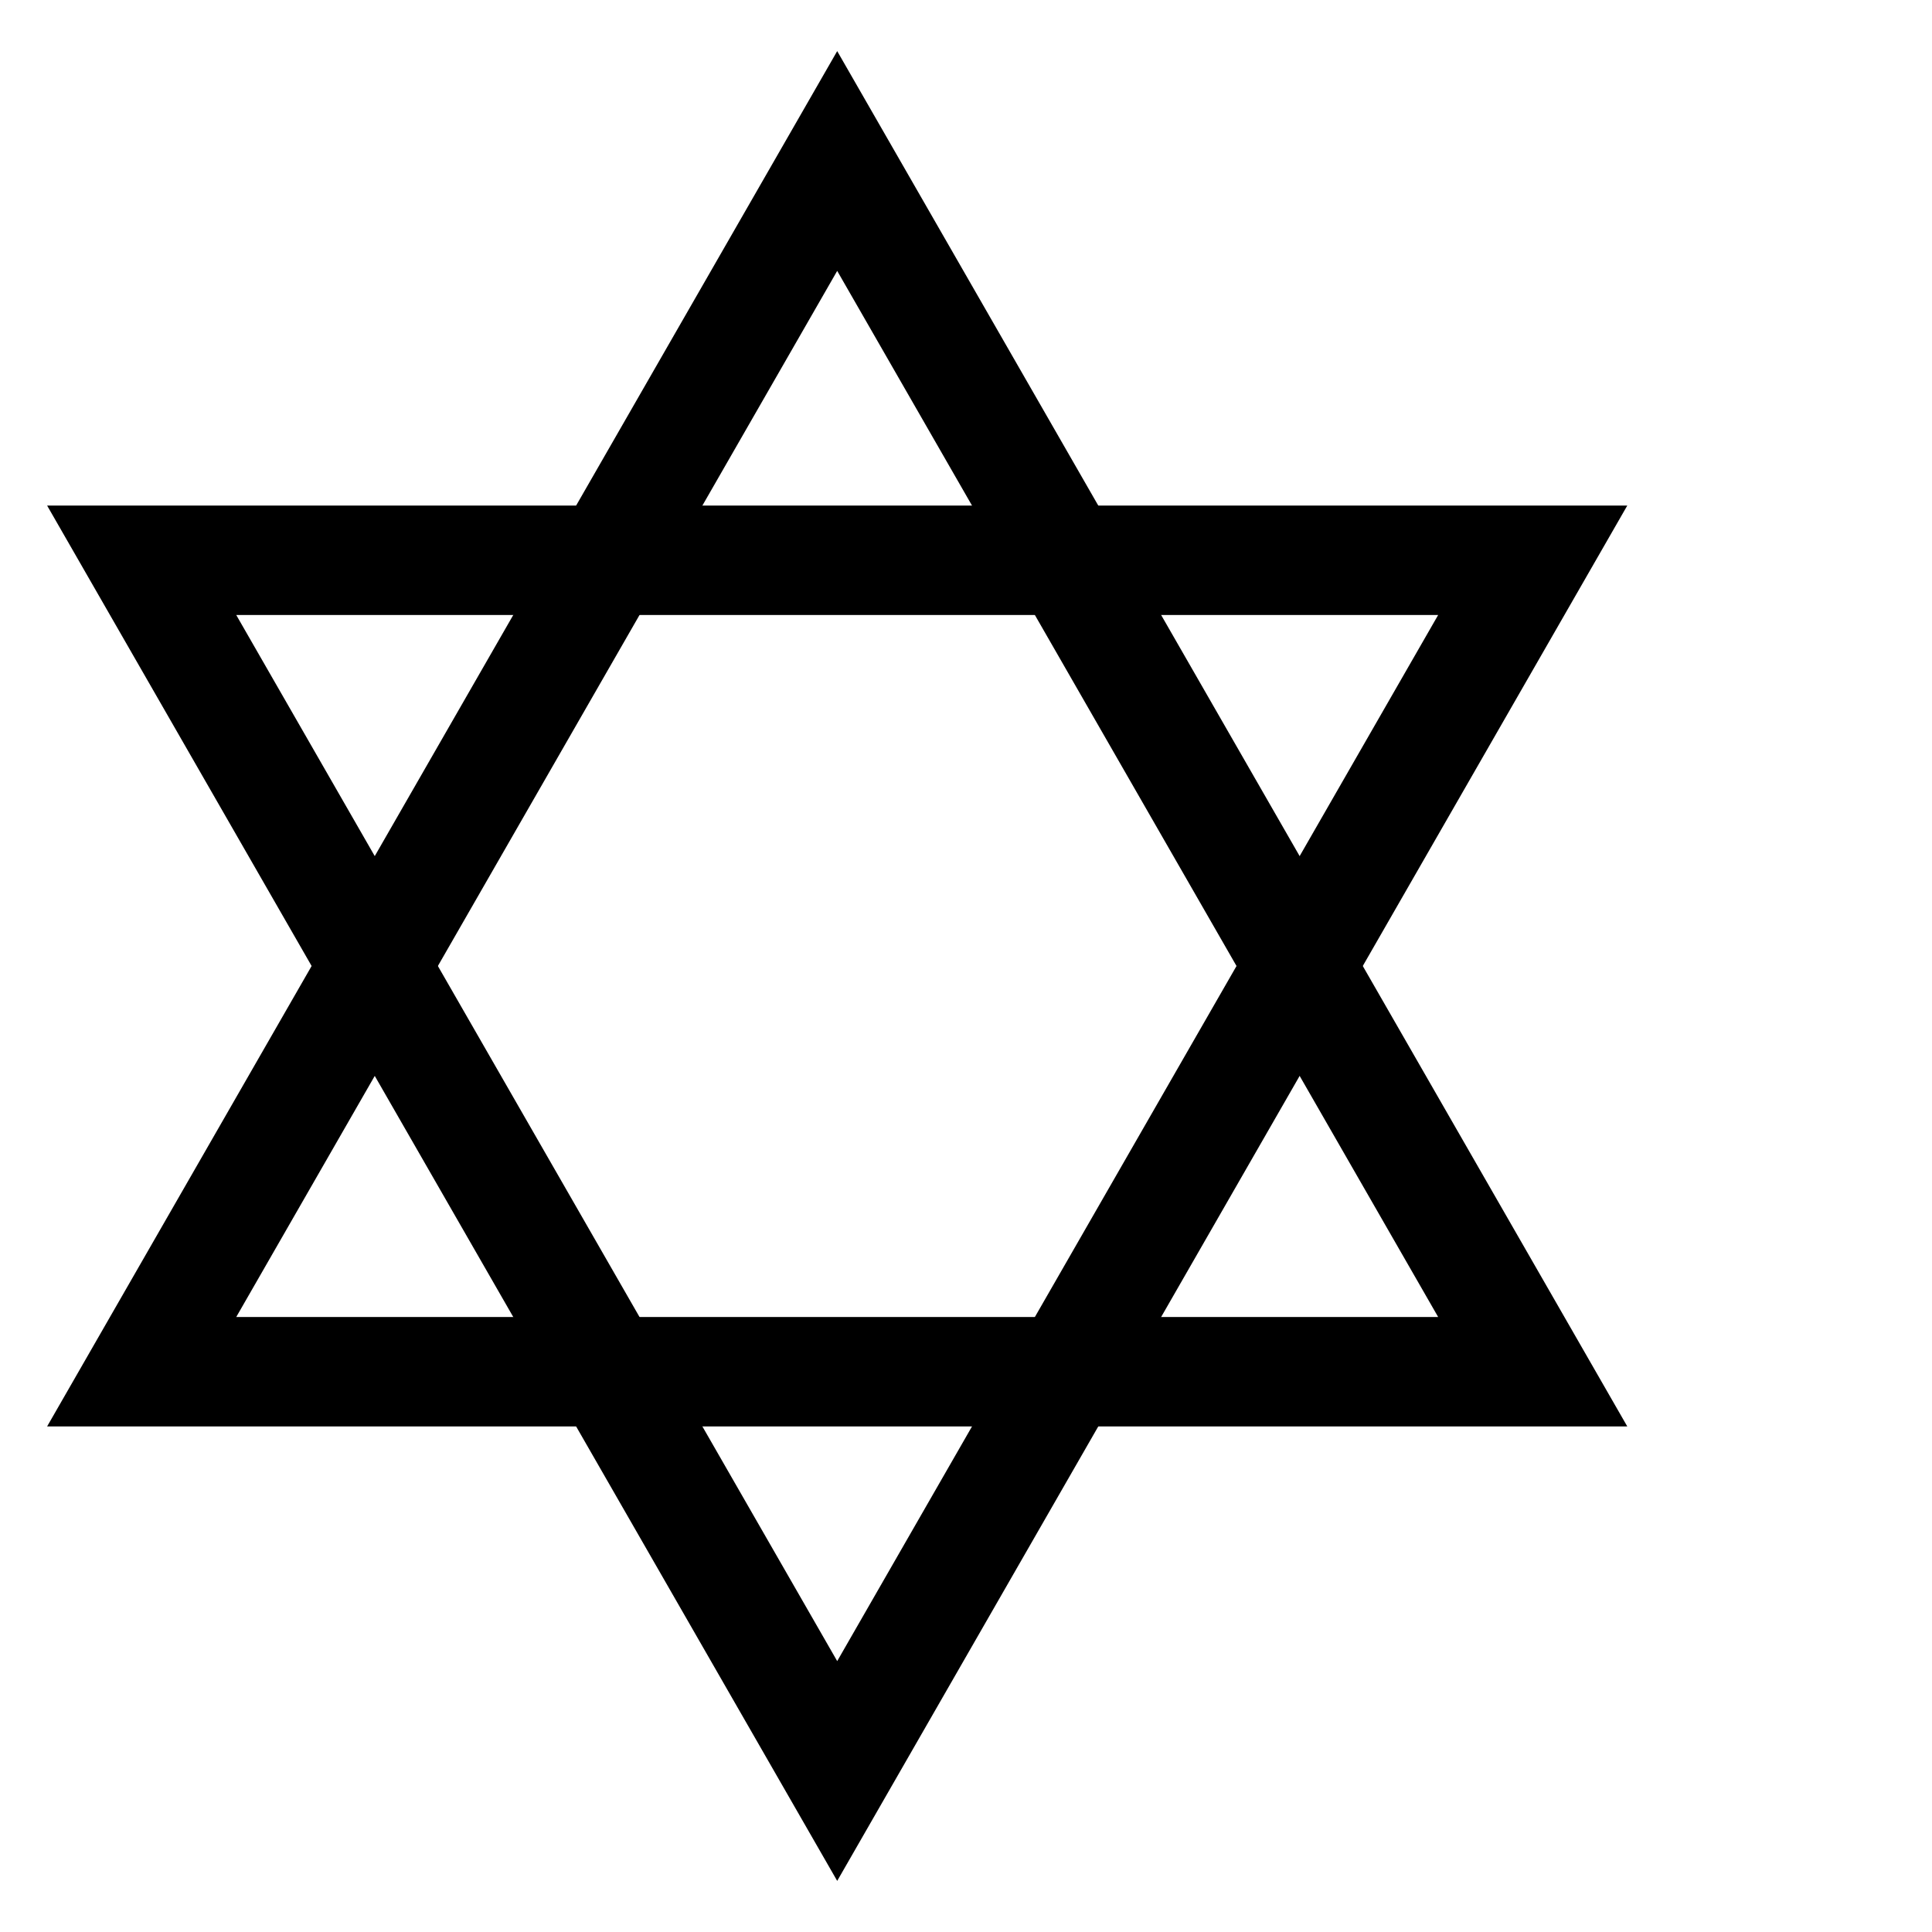 <?xml version="1.0" encoding="UTF-8"?>
<svg xmlns="http://www.w3.org/2000/svg" xmlns:xlink="http://www.w3.org/1999/xlink" version="1.1" width="300" height="300">
   <g transform="translate(130,150)">
      <polygon points="-108,-63 0,125 108,-63" fill="none" stroke="#000" stroke-width="17" id="triangle"/>
      <use xlink:href="#triangle" transform="rotate(180)"/>
   </g>
</svg>
